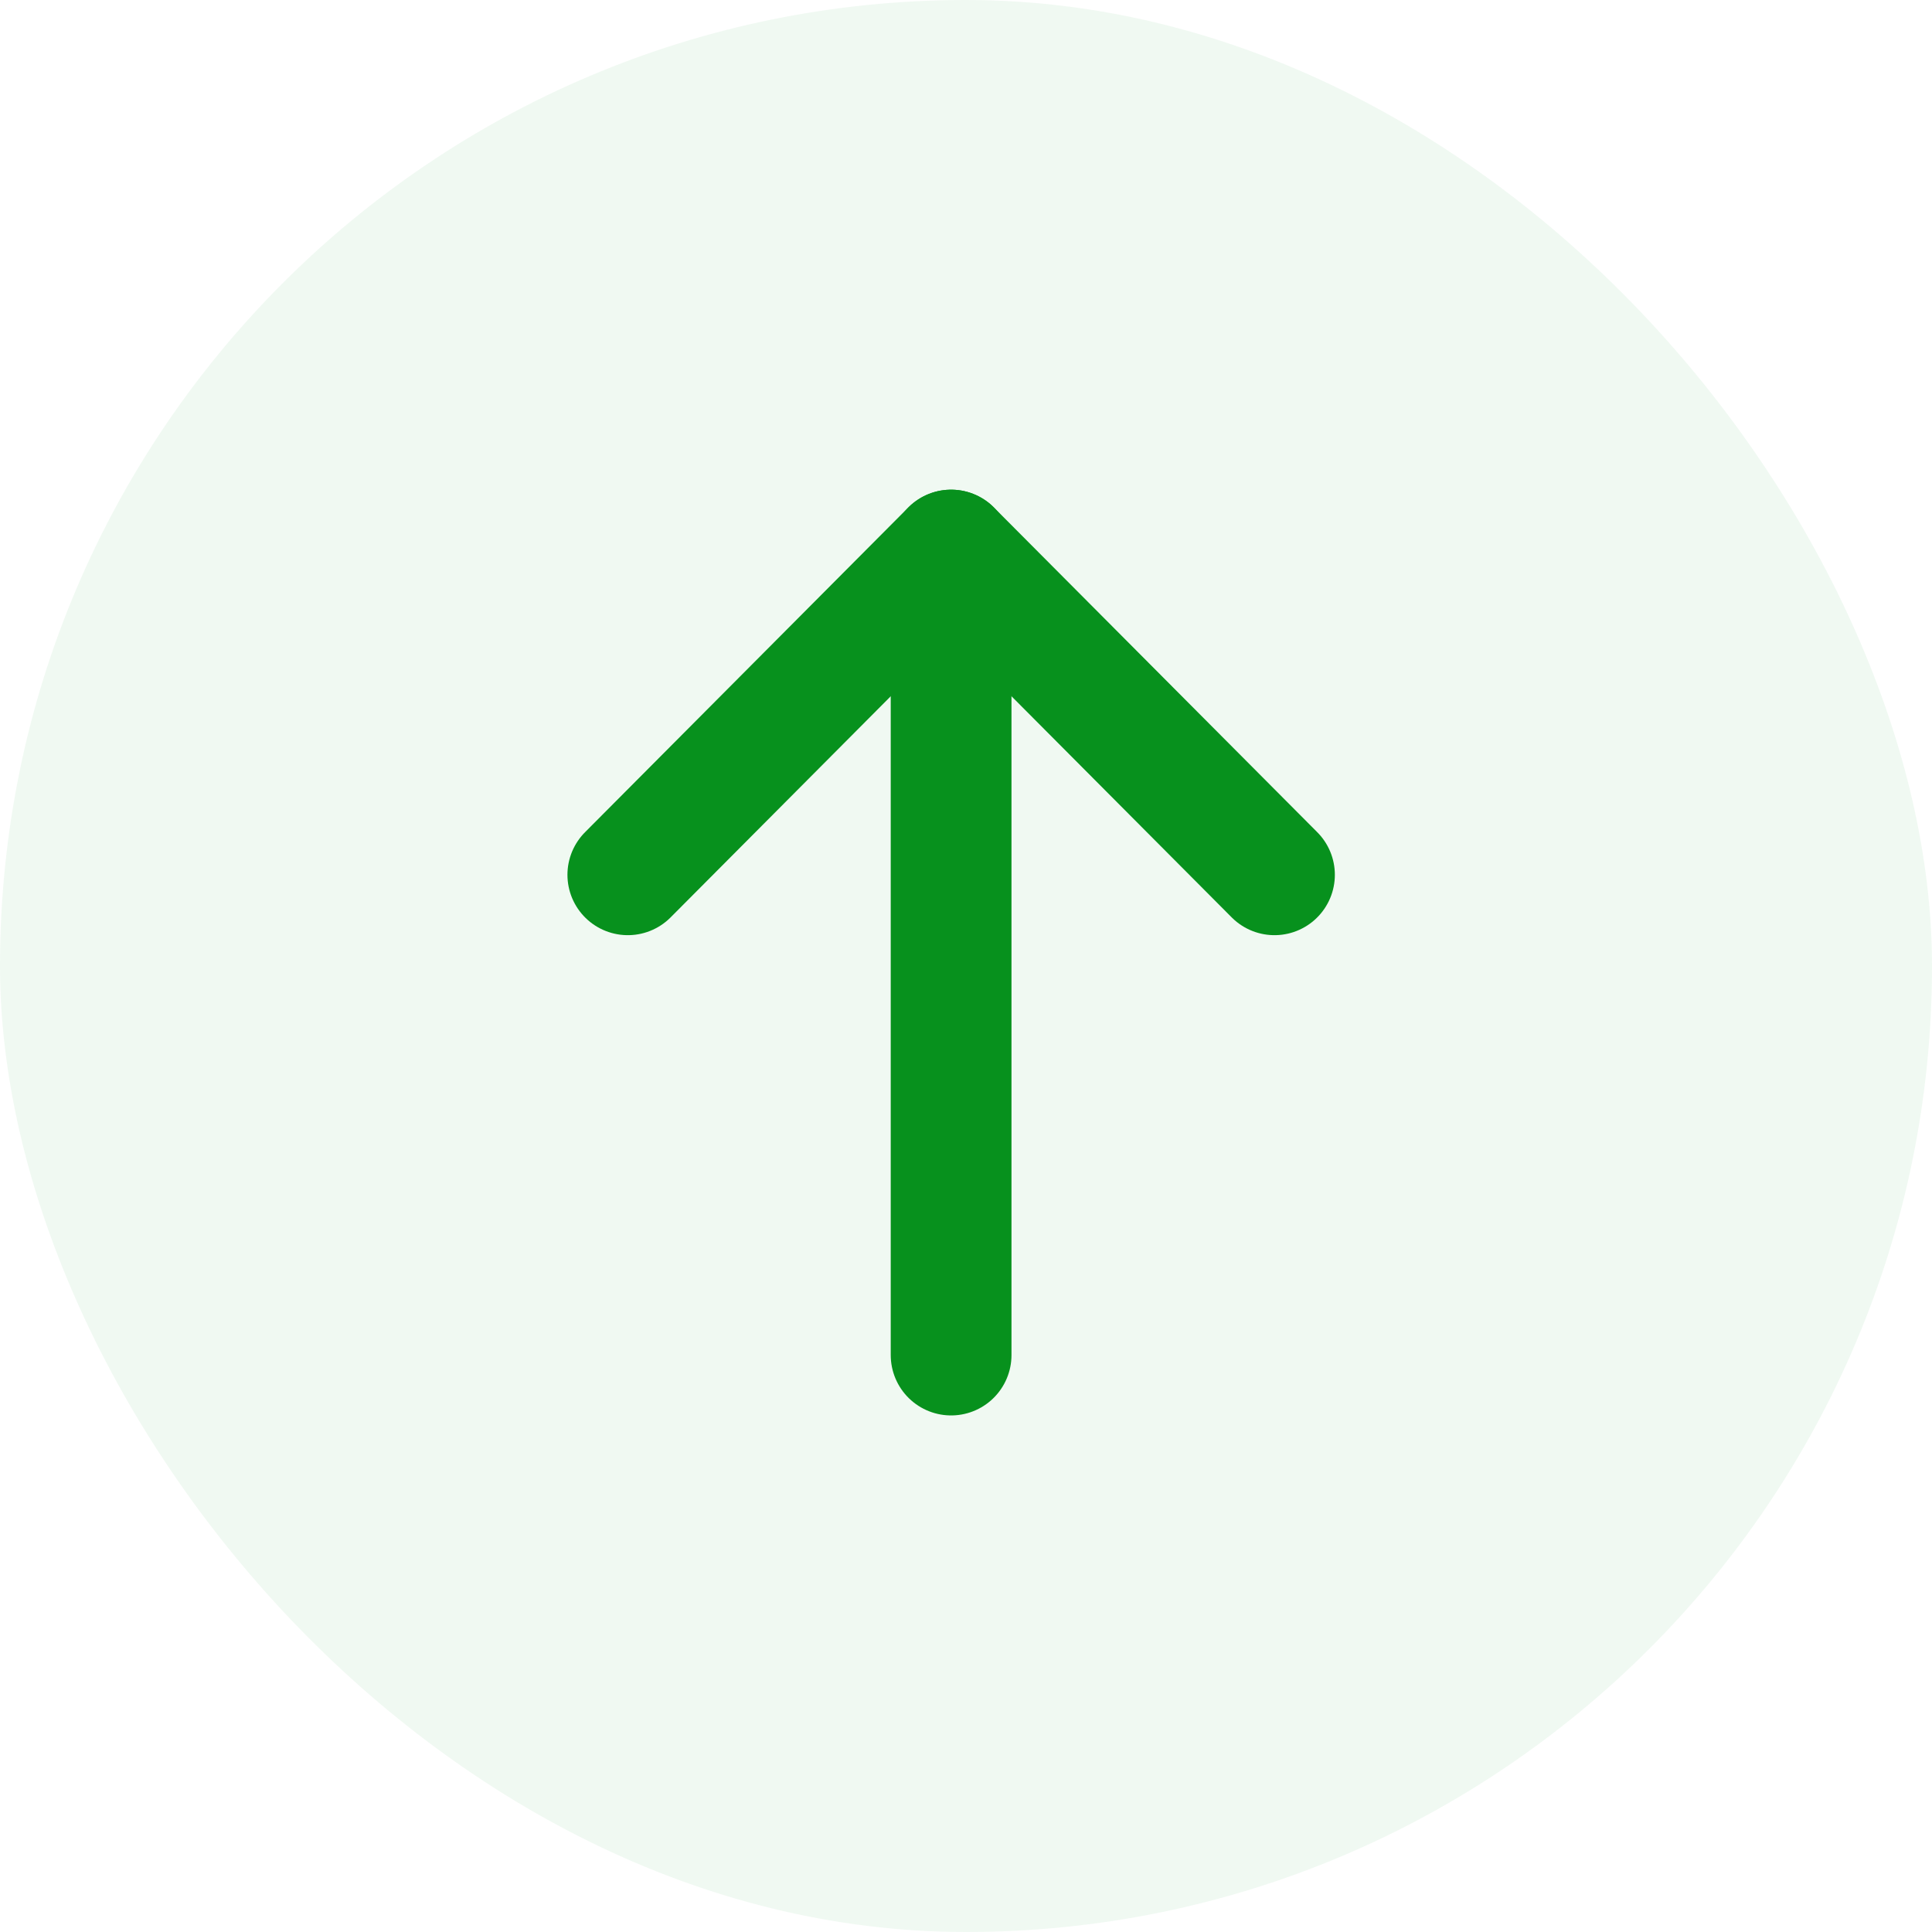 <svg width="24" height="24" viewBox="0 0 24 24" fill="none" xmlns="http://www.w3.org/2000/svg">
<rect width="24" height="24" rx="12" fill="#069A2B" fill-opacity="0.06"/>
<path d="M11.815 6.833L11.815 16.833" stroke="#07911D" stroke-width="1.5" stroke-linecap="round" stroke-linejoin="round"/>
<path d="M7.799 10.867L11.815 6.833L15.832 10.867" stroke="#07911D" stroke-width="1.5" stroke-linecap="round" stroke-linejoin="round"/>
</svg>
